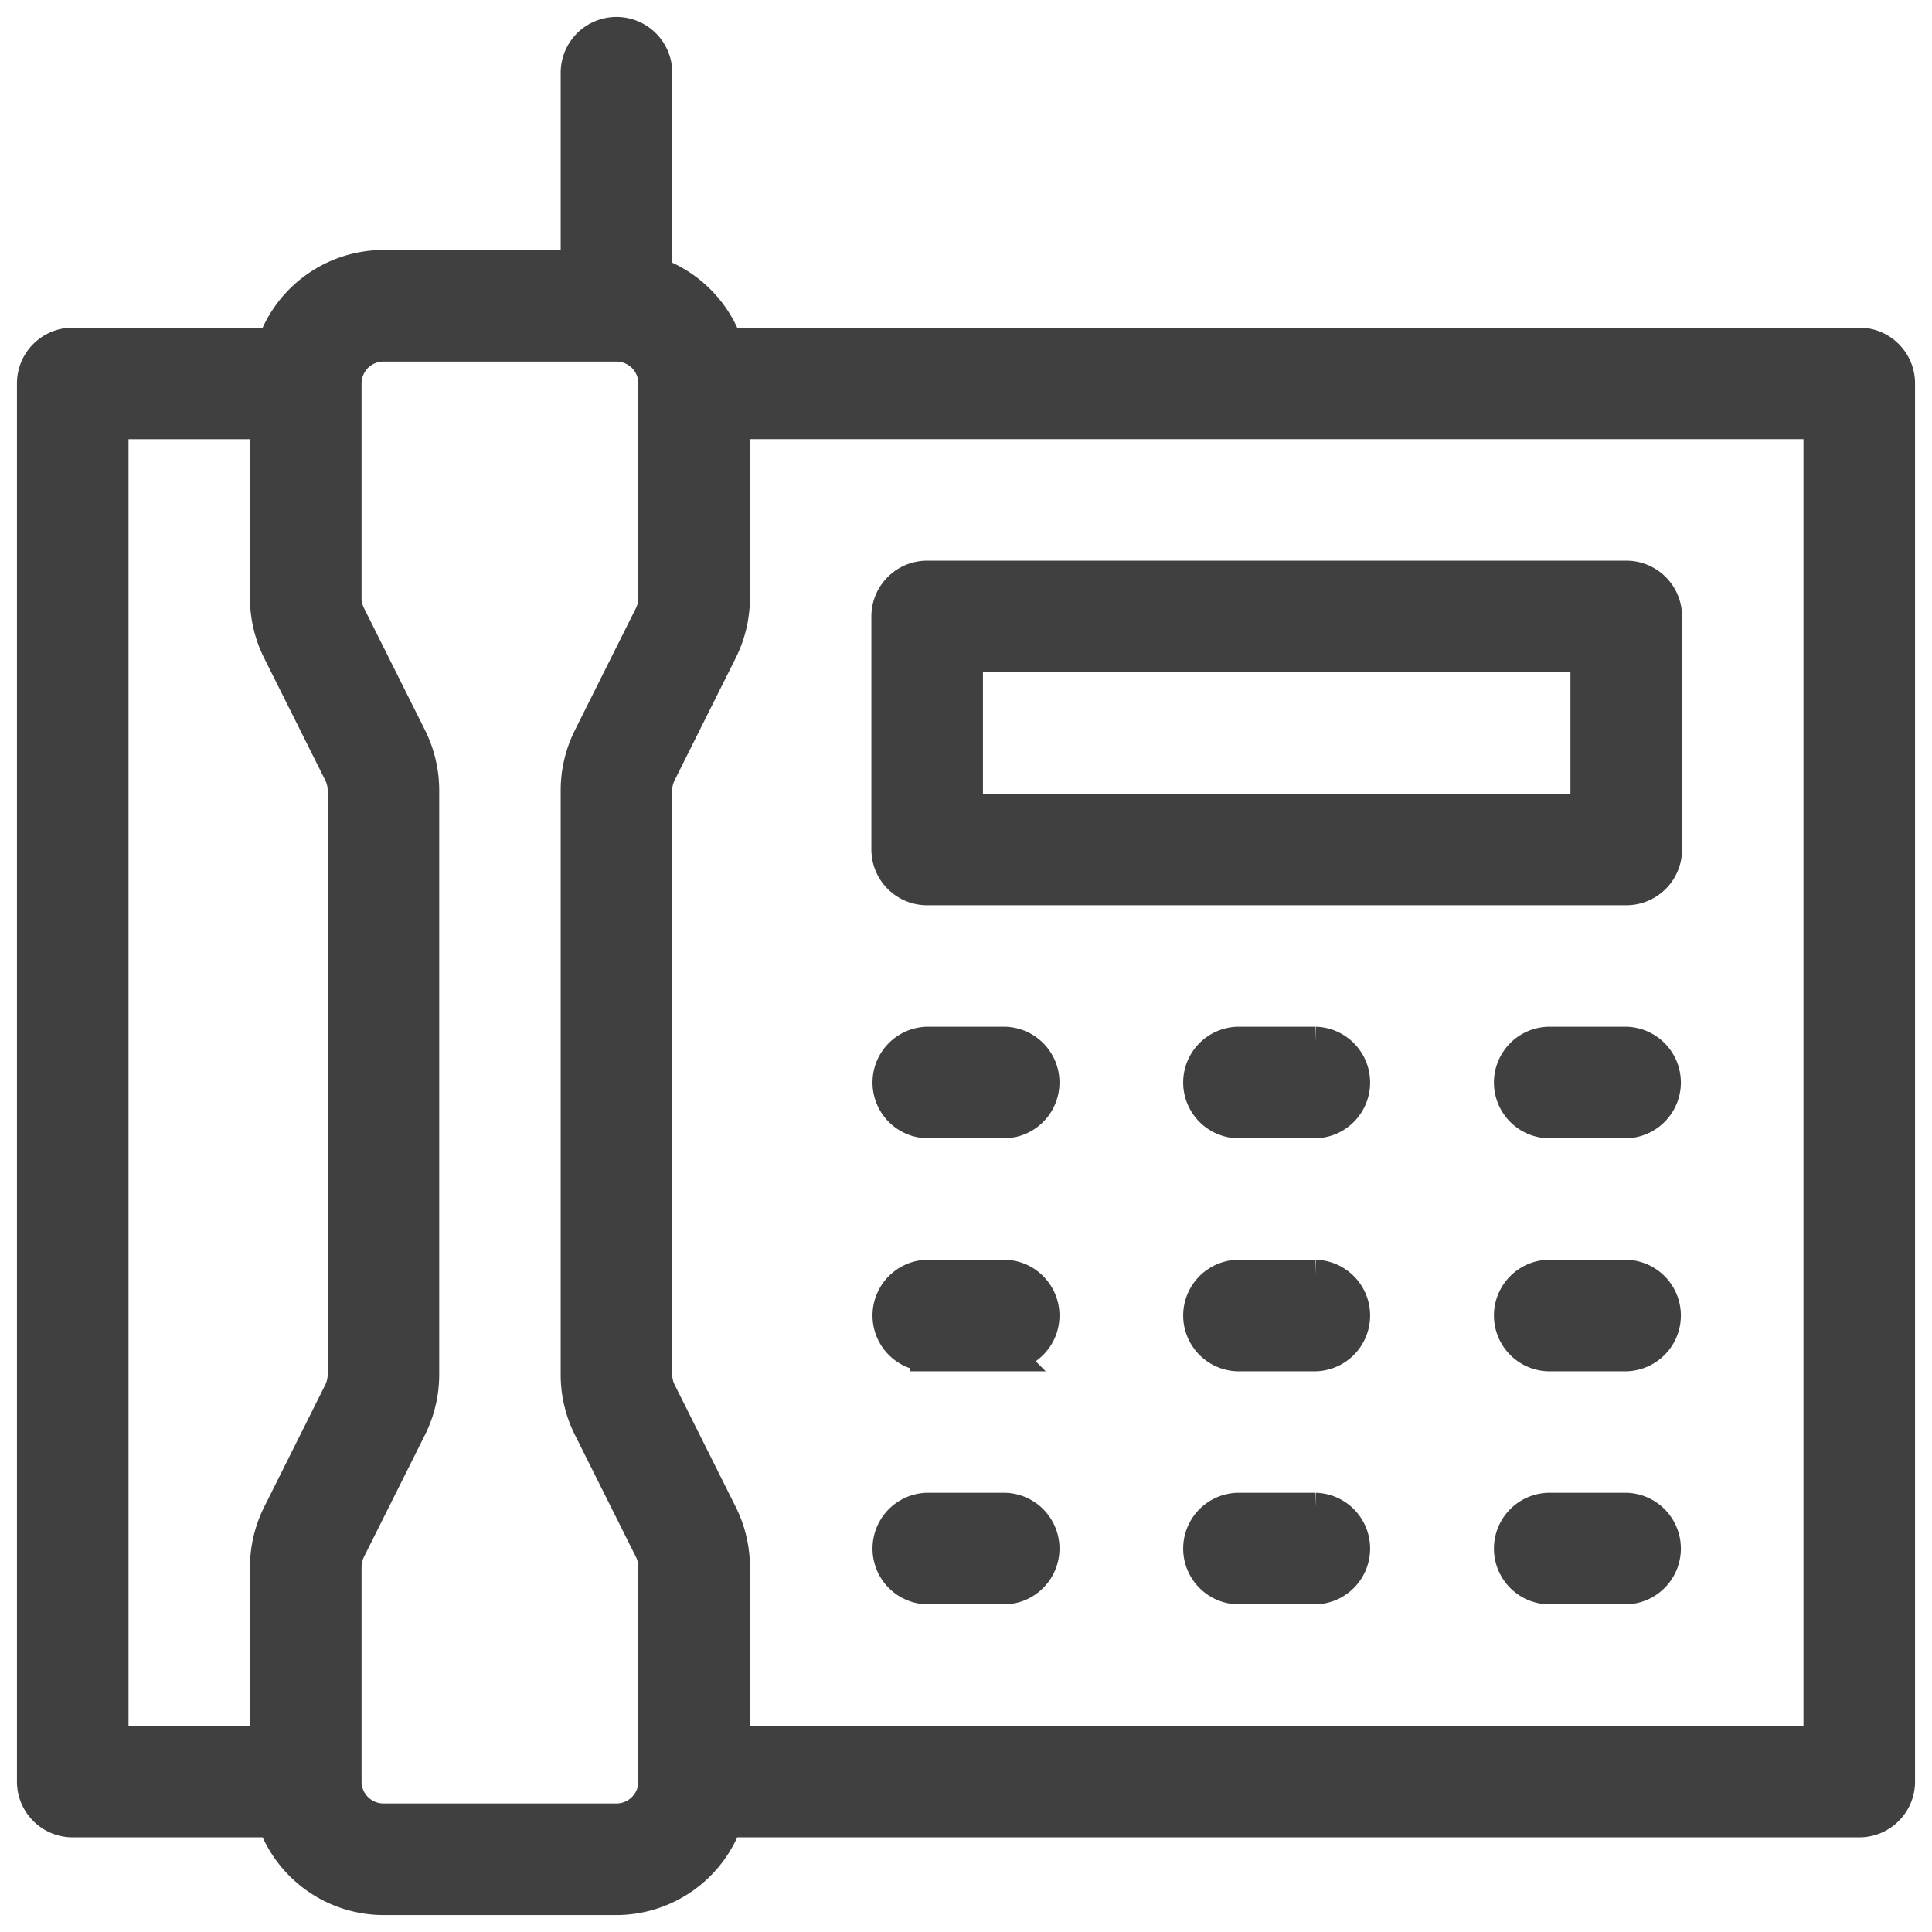 <svg width="57" height="57" viewBox="0 0 57 57" fill="none" xmlns="http://www.w3.org/2000/svg"><path d="M38.813 30.792H36.52a1.146 1.146 0 0 0 0 2.291h2.291a1.146 1.146 0 0 0 0-2.291zm0 6.875H36.52a1.146 1.146 0 0 0 0 2.291h2.291a1.146 1.146 0 0 0 0-2.291zm0 6.875H36.52a1.146 1.146 0 0 0 0 2.291h2.291a1.146 1.146 0 0 0 0-2.291zm-11.459-4.584h2.292a1.146 1.146 0 0 0 0-2.291h-2.292a1.146 1.146 0 0 0 0 2.291zm27.5-29.791h-33.44a3.429 3.429 0 0 0-2.08-2.081v-5.94a1.146 1.146 0 0 0-2.292 0v5.729h-5.73a3.43 3.43 0 0 0-3.226 2.292h-5.94c-.633 0-1.146.513-1.146 1.146v41.25c0 .632.513 1.145 1.146 1.145h5.94A3.431 3.431 0 0 0 11.312 56h6.876a3.43 3.43 0 0 0 3.226-2.292h33.44c.633 0 1.146-.513 1.146-1.145v-41.25c0-.633-.513-1.146-1.146-1.146zM8.237 44.693a3.468 3.468 0 0 0-.362 1.535v5.189H3.292V12.458h4.583v5.189c0 .531.126 1.063.362 1.537l1.808 3.617c.078.158.122.334.122.51v17.252c0 .177-.044.353-.122.514l-1.808 3.616zm11.096 7.87c0 .632-.515 1.145-1.145 1.145h-6.875c-.63 0-1.146-.513-1.146-1.145v-6.335c0-.176.043-.353.121-.513l1.808-3.616a3.469 3.469 0 0 0 .362-1.536V23.312a3.47 3.47 0 0 0-.362-1.538l-1.808-3.616a1.164 1.164 0 0 1-.121-.511v-6.334c0-.633.515-1.146 1.146-1.146h6.874c.63 0 1.146.513 1.146 1.146v6.334c0 .176-.043.353-.121.513l-1.808 3.616a3.467 3.467 0 0 0-.362 1.536v17.251c0 .532.126 1.064.362 1.538l1.808 3.616c.078.158.121.335.121.511v6.334zm34.375-1.146H21.625v-5.189a3.47 3.47 0 0 0-.362-1.537l-1.808-3.617a1.164 1.164 0 0 1-.122-.51V23.311c0-.177.044-.353.122-.511l1.808-3.619a3.468 3.468 0 0 0 .362-1.535v-5.189h32.083v38.959zM27.354 26.208H47.98c.633 0 1.146-.513 1.146-1.145v-6.875c0-.633-.513-1.146-1.146-1.146H27.354c-.632 0-1.146.513-1.146 1.145v6.875c0 .633.514 1.146 1.146 1.146zm1.146-6.875h18.333v4.584H28.5v-4.584zm-1.146 13.75h2.292a1.146 1.146 0 0 0 0-2.291h-2.292a1.146 1.146 0 0 0 0 2.291zm0 13.75h2.292a1.146 1.146 0 0 0 0-2.291h-2.292a1.146 1.146 0 0 0 0 2.291zm20.625-9.166h-2.291a1.146 1.146 0 0 0 0 2.291h2.291a1.146 1.146 0 0 0 0-2.291zm0-6.875h-2.291a1.146 1.146 0 0 0 0 2.291h2.291a1.146 1.146 0 0 0 0-2.291zm0 13.75h-2.291a1.146 1.146 0 0 0 0 2.291h2.291a1.146 1.146 0 0 0 0-2.291z" fill="#404041" stroke="#404041"/></svg>